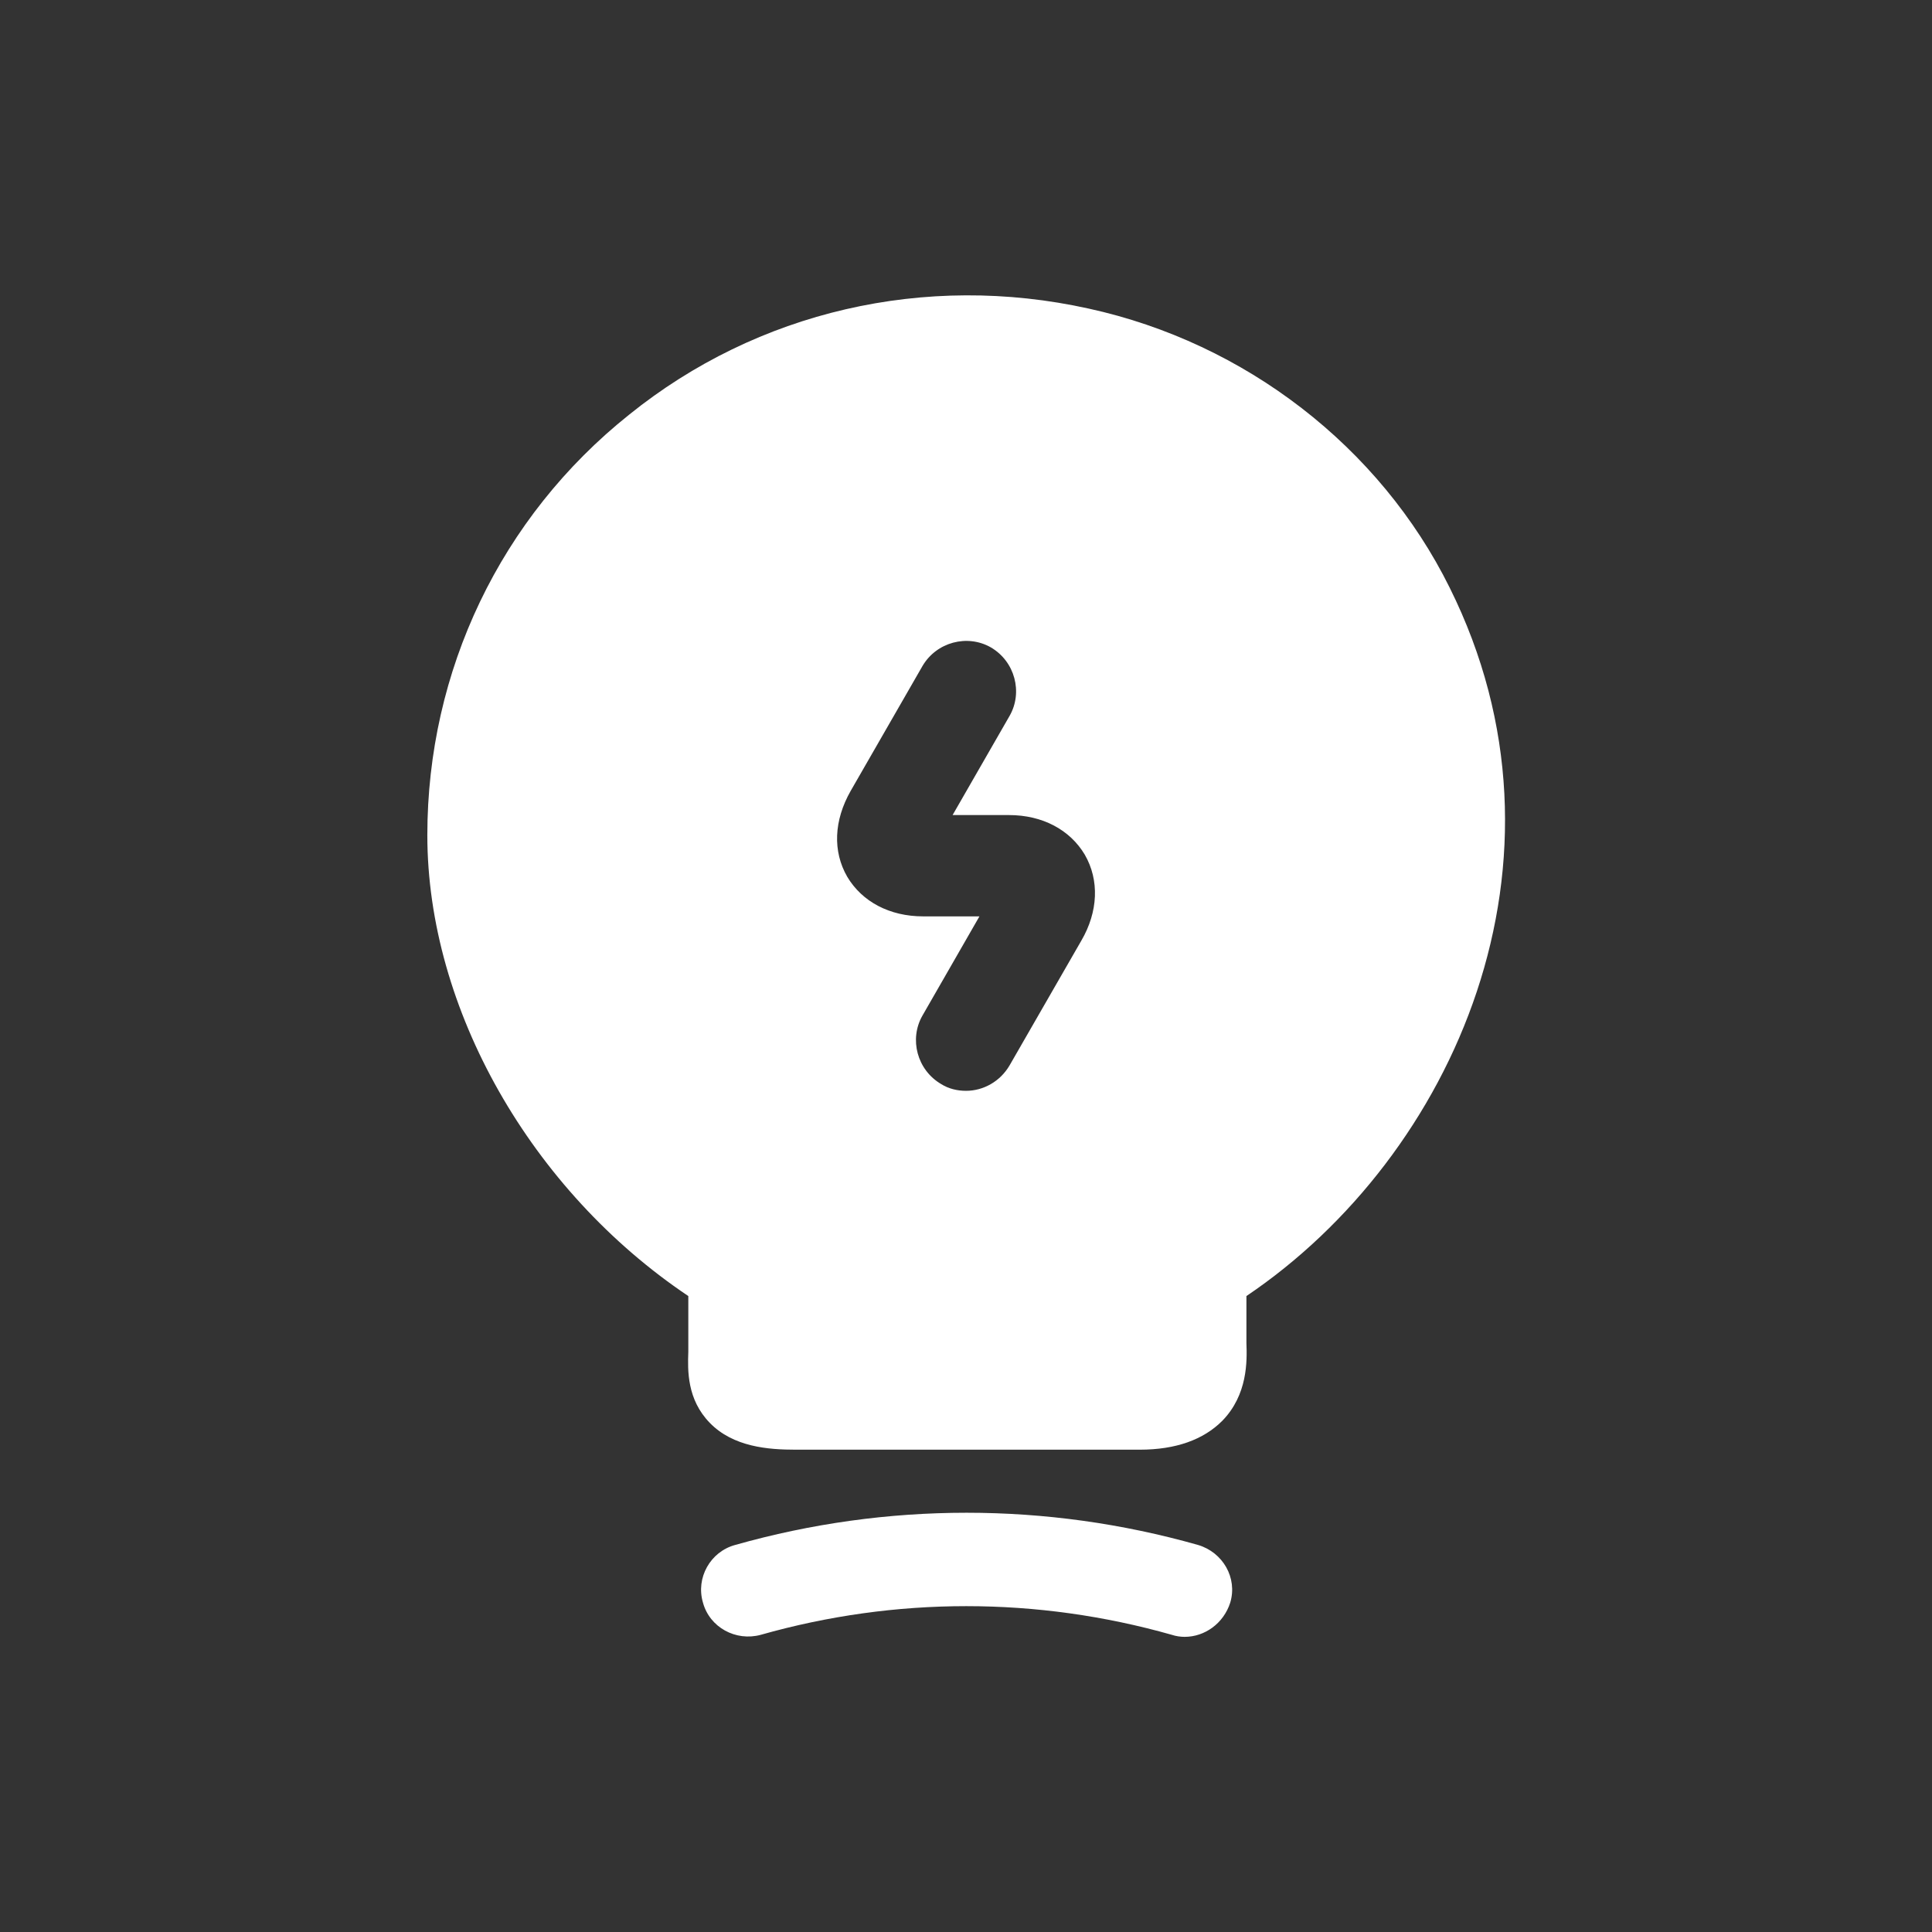 <svg width="48" height="48" viewBox="0 0 48 48" fill="none" xmlns="http://www.w3.org/2000/svg">
<rect x="0" y="0" width="48" height="48" fill="#333333" stroke="none"/>
<path d="M29.432 40.667C29.332 40.667 29.215 40.651 29.115 40.617C25.765 39.667 22.249 39.667 18.899 40.617C18.282 40.784 17.632 40.434 17.465 39.817C17.282 39.201 17.649 38.551 18.265 38.384C22.032 37.317 25.999 37.317 29.765 38.384C30.382 38.567 30.749 39.201 30.565 39.817C30.399 40.334 29.932 40.667 29.432 40.667Z" fill="white"/>
<path d="M36.017 14.601C34.284 11.101 30.934 8.517 27.05 7.667C22.984 6.767 18.817 7.734 15.634 10.3C12.434 12.851 10.617 16.667 10.617 20.75C10.617 25.067 13.2 29.584 17.101 32.2V33.584C17.084 34.05 17.067 34.767 17.634 35.35C18.217 35.95 19.084 36.017 19.767 36.017H28.317C29.217 36.017 29.901 35.767 30.367 35.3C31 34.651 30.984 33.817 30.967 33.367V32.2C36.134 28.717 39.384 21.367 36.017 14.601ZM26.867 23.367L25.084 26.467C24.851 26.867 24.434 27.101 24 27.101C23.784 27.101 23.567 27.05 23.384 26.934C22.784 26.584 22.584 25.817 22.917 25.234L24.334 22.767H22.934C22.101 22.767 21.417 22.401 21.05 21.784C20.684 21.151 20.717 20.384 21.134 19.651L22.917 16.55C23.267 15.95 24.034 15.751 24.617 16.084C25.217 16.434 25.417 17.201 25.084 17.784L23.667 20.25H25.067C25.901 20.25 26.584 20.617 26.951 21.234C27.317 21.867 27.284 22.651 26.867 23.367Z" fill="white"/>
</svg>

